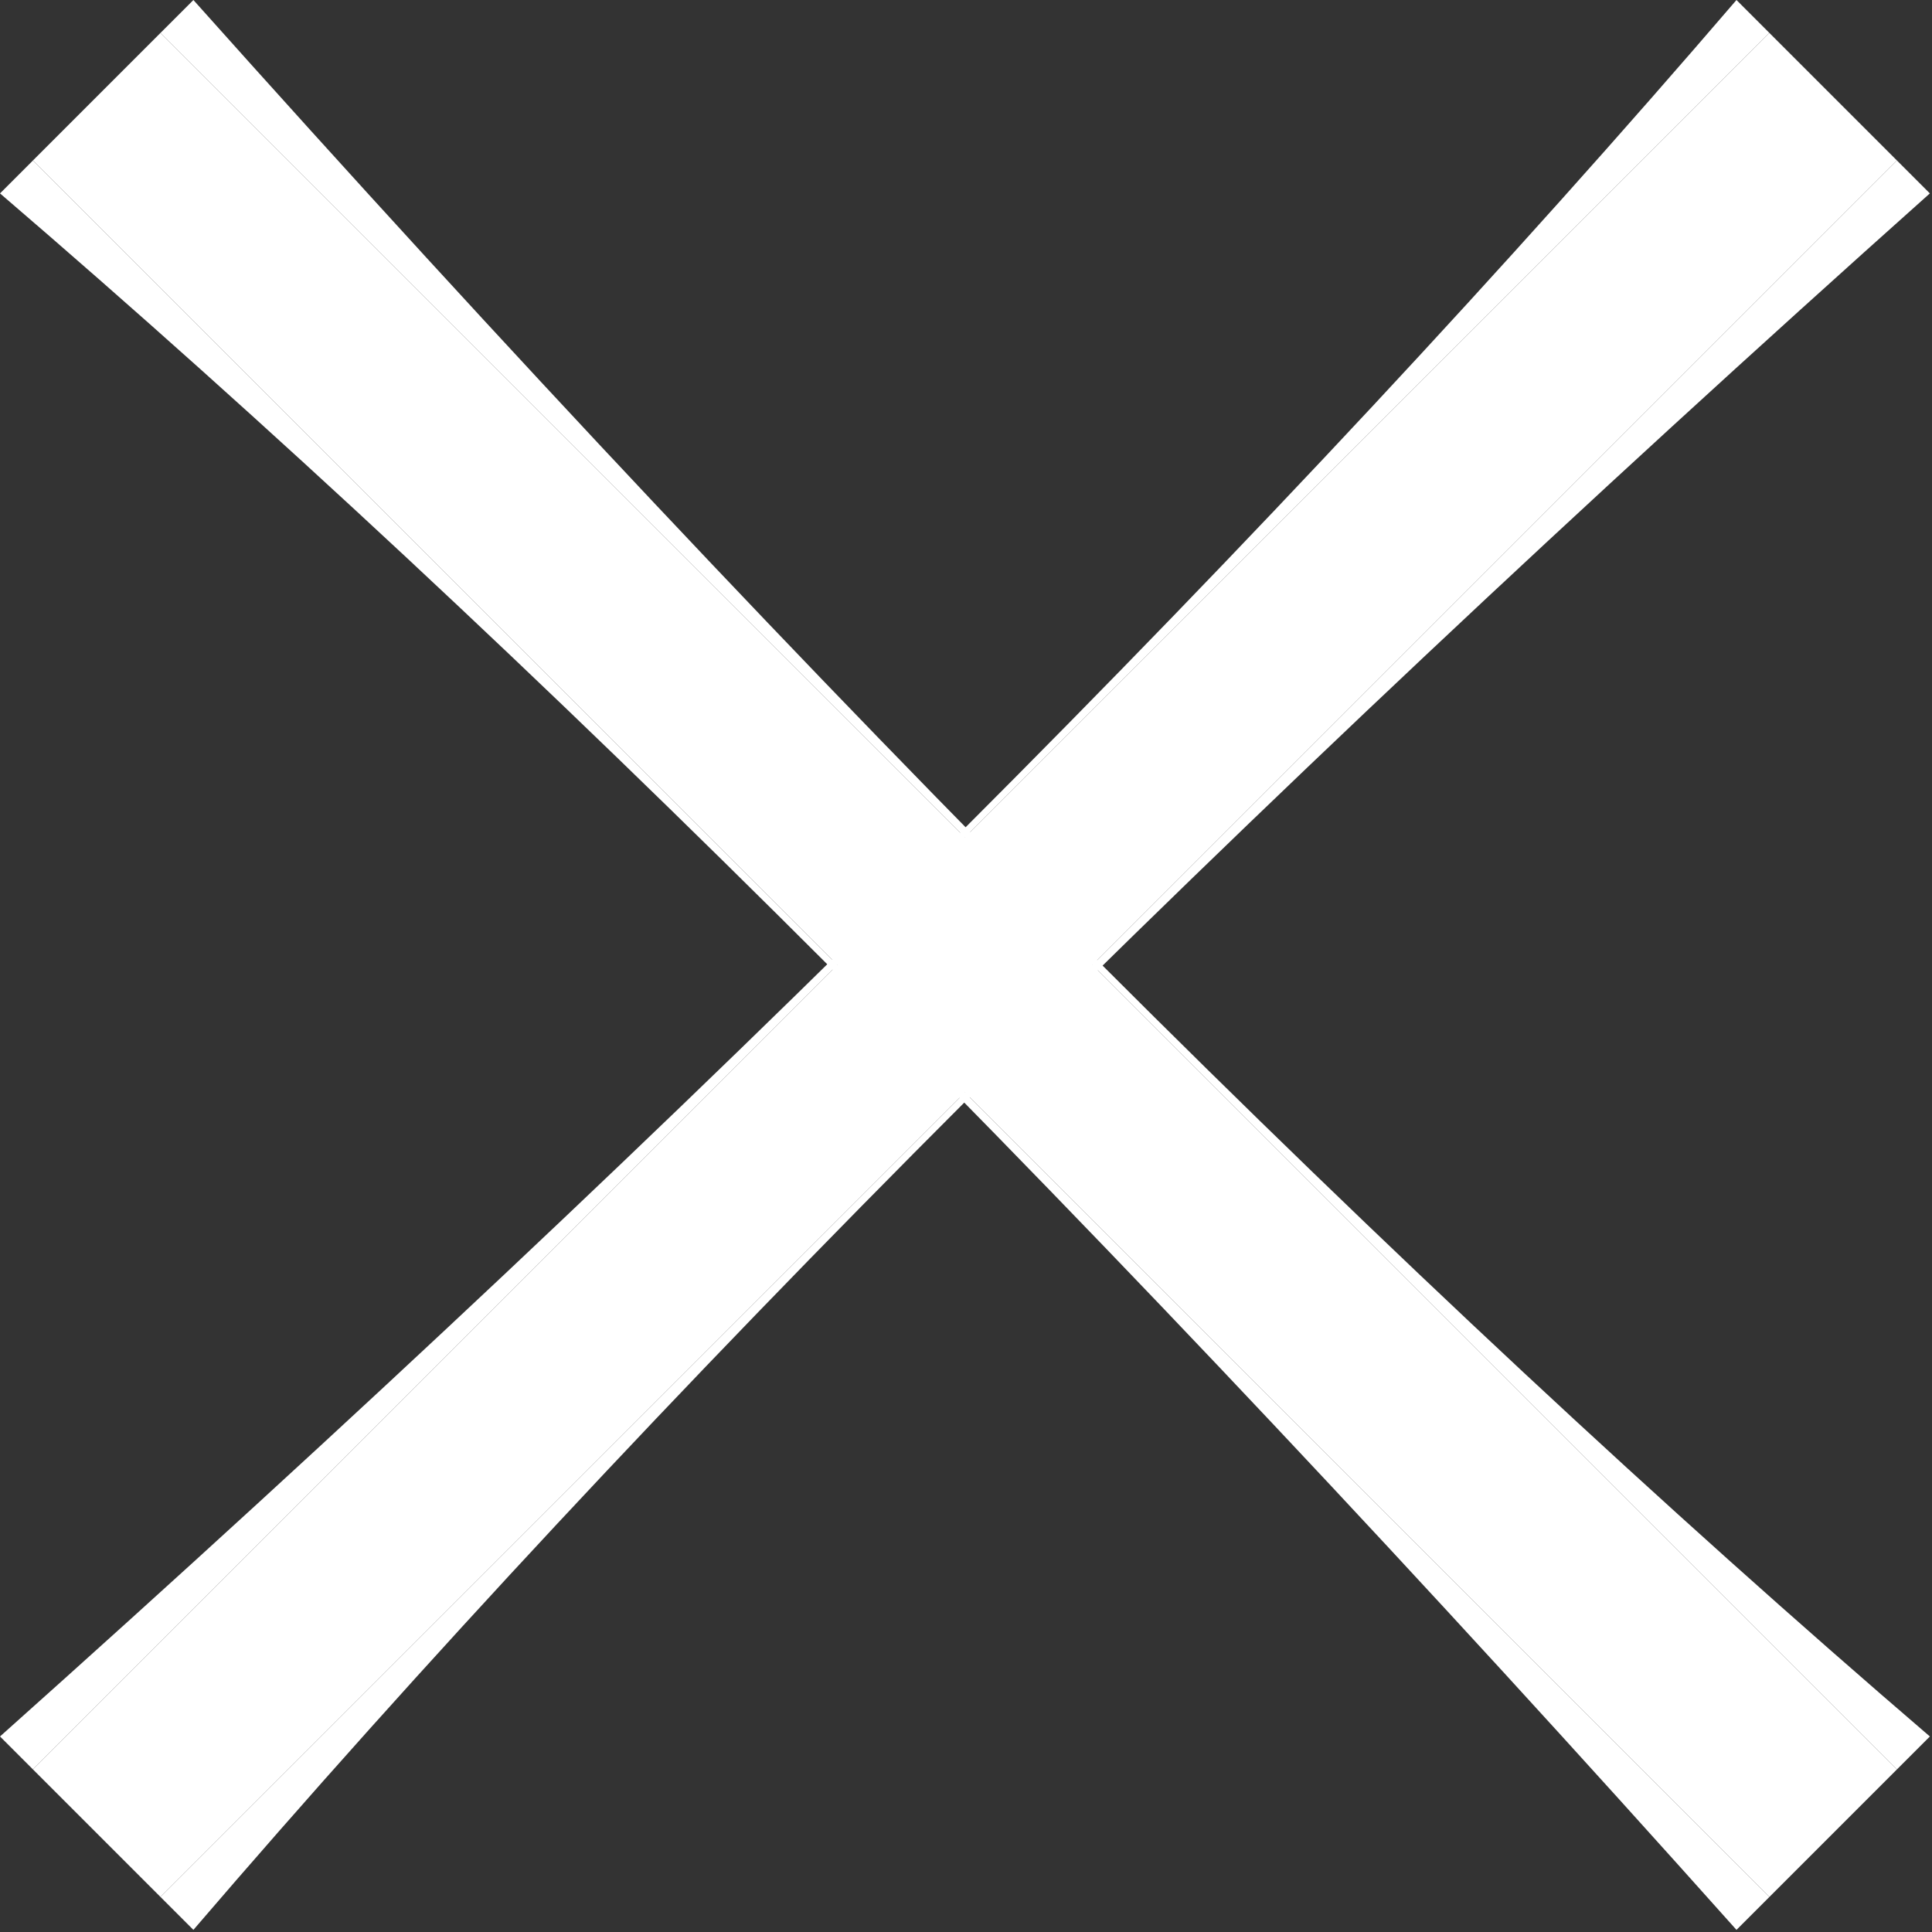 <svg width="332" height="332" viewBox="0 0 332 332" fill="none" xmlns="http://www.w3.org/2000/svg">
<rect x="0" y="0" width="332" height="332" fill="#333333" stroke="none"/>
<g clip-path="url(#clip0_240_1482)">
<path d="M298.401 331.634L379.139 250.895C258.289 142.97 158.83 43.51 80.74 -47.504L0.002 33.235C91.016 111.324 190.475 210.784 298.401 331.634Z" fill="white"/>
</g>
<g clip-path="url(#clip1_240_1482)">
<path d="M33.235 0.001L-47.505 80.74C73.345 188.665 172.805 288.125 250.895 379.139L331.634 298.4C240.62 220.31 141.16 120.85 33.235 0.001Z" fill="white"/>
</g>
<rect x="27.578" y="5.657" width="422" height="31" transform="rotate(45 27.578 5.657)" fill="white"/>
<g clip-path="url(#clip2_240_1482)">
<path d="M331.632 33.234L250.893 -47.505C142.968 73.345 43.508 172.805 -47.506 250.895L33.233 331.633C111.322 240.619 210.782 141.16 331.632 33.234Z" fill="white"/>
</g>
<g clip-path="url(#clip3_240_1482)">
<path d="M0.001 298.399L80.74 379.138C188.665 258.288 288.125 158.829 379.139 80.739L298.4 0C220.31 91.014 120.85 190.474 0.001 298.399Z" fill="white"/>
</g>
<rect x="5.656" y="304.057" width="422" height="31" transform="rotate(-45 5.656 304.057)" fill="white"/>
<defs>
<clipPath id="clip0_240_1482">
<rect width="422" height="8" fill="white" transform="translate(5.658 27.578) rotate(45)"/>
</clipPath>
<clipPath id="clip1_240_1482">
<rect width="422" height="8" fill="white" transform="translate(325.977 304.057) rotate(-135)"/>
</clipPath>
<clipPath id="clip2_240_1482">
<rect width="422" height="8" fill="white" transform="translate(27.576 325.977) rotate(-45)"/>
</clipPath>
<clipPath id="clip3_240_1482">
<rect width="422" height="8" fill="white" transform="translate(304.057 5.657) rotate(135)"/>
</clipPath>
</defs>
</svg>
